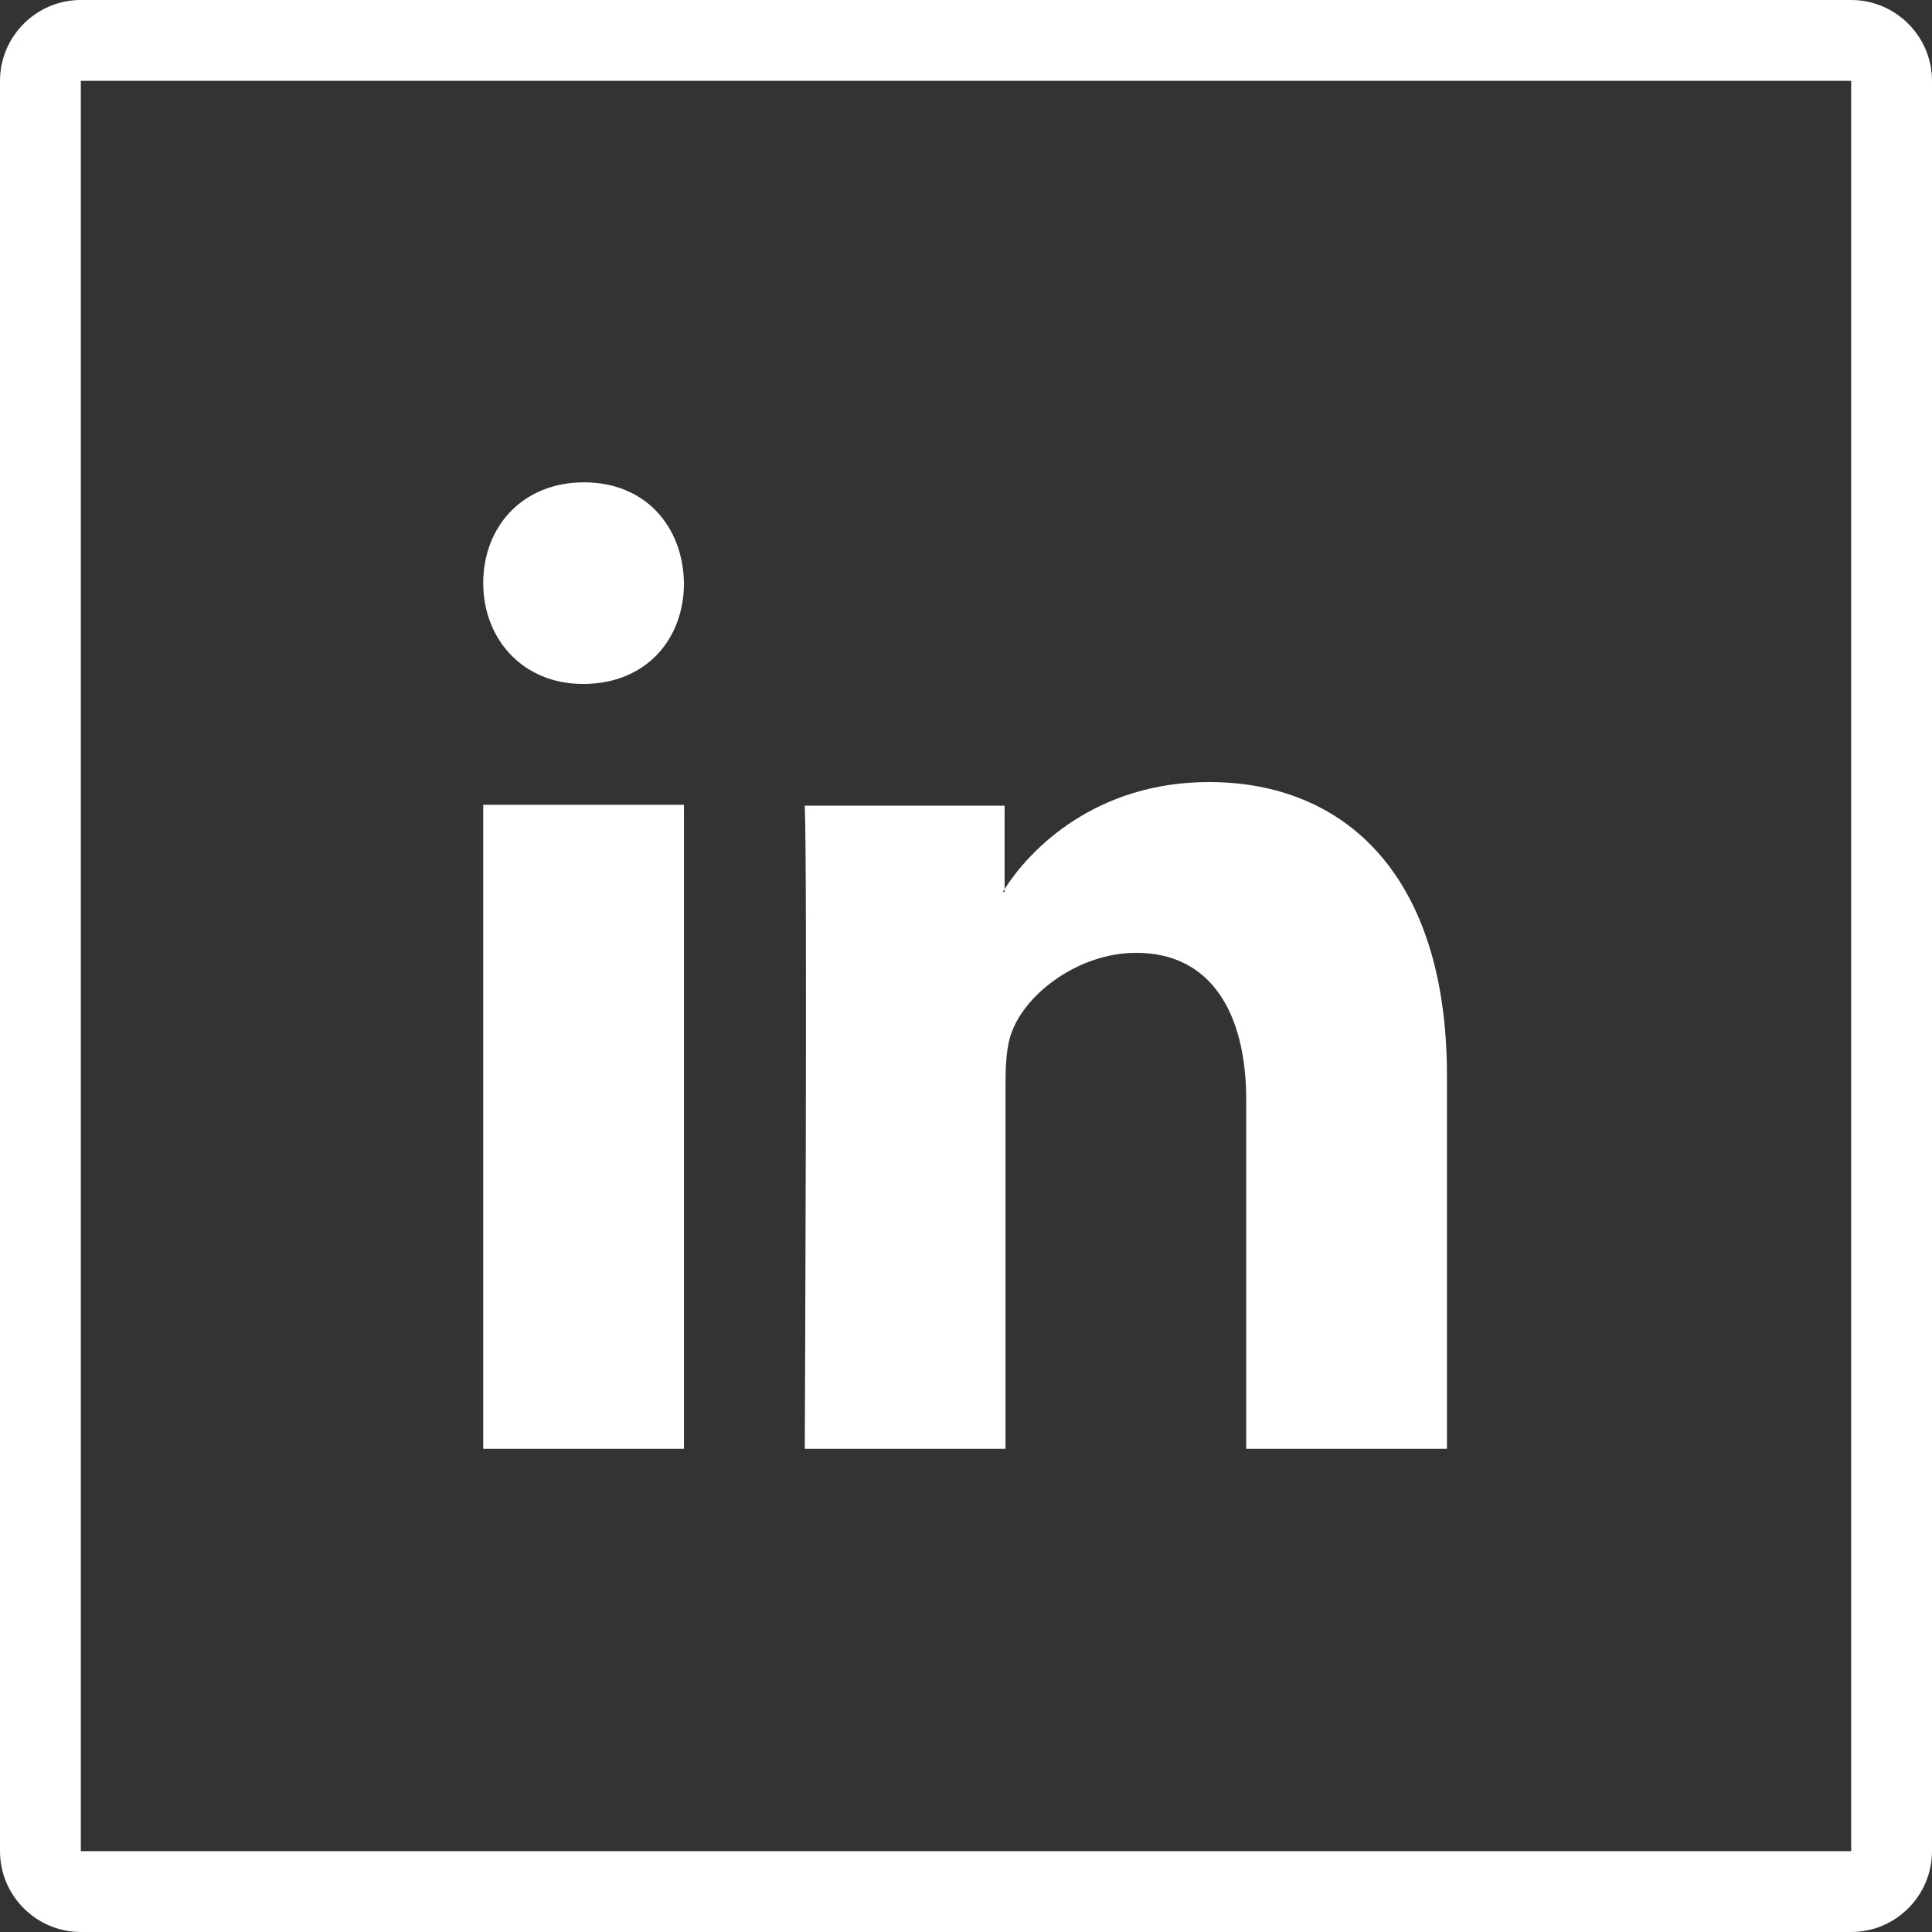 <?xml version="1.0" encoding="utf-8"?>
<svg xmlns="http://www.w3.org/2000/svg" xmlns:xlink="http://www.w3.org/1999/xlink" version="1.1" id="Ebene_1" x="0px" y="0px" viewBox="0 0 212.7 212.7" style="enable-background:new 0 0 212.7 212.7;" xml:space="preserve" width="50" height="50">
<rect x="0" y="0" width="212.7" height="212.7" fill="#333333" stroke="none"/>
<style type="text/css">
	.st0{fill-rule:evenodd;clip-rule:evenodd;fill:#FFFFFF;}
</style>
<g id="Ebene_x0020_1">
	<path class="st0" d="M75.3,159.5V88.6H53.2v70.9H75.3z M64.2,75.3c6.9,0,11.1-4.9,11.1-11.1c-0.1-6.3-4.3-11.1-11-11.1   s-11.1,4.8-11.1,11.1C53.2,70.3,57.5,75.3,64.2,75.3L64.2,75.3L64.2,75.3z M88.6,159.5h22.1v-40.1c0-2.1,0.1-4.3,0.7-5.8   c1.6-4.3,7.4-8.7,13.7-8.7c8.2,0,12.1,6.6,12.1,16.2v38.4h22.1v-41.1c0-22-11.2-32.3-26.2-32.3c-12.3,0-19.7,7.2-22.7,12.1h0.2   v-9.5h-22C88.9,95.3,88.6,159.5,88.6,159.5L88.6,159.5z M8.9,0h194.9c4.9,0,8.9,4,8.9,8.9v194.9c0,4.9-4,8.9-8.9,8.9H8.9   c-4.9,0-8.9-4-8.9-8.9V8.9C0,4,4,0,8.9,0z M8.9,8.9L8.9,8.9v194.9l0,0h194.9l0,0V8.9l0,0H8.9z"/>
</g>
</svg>
